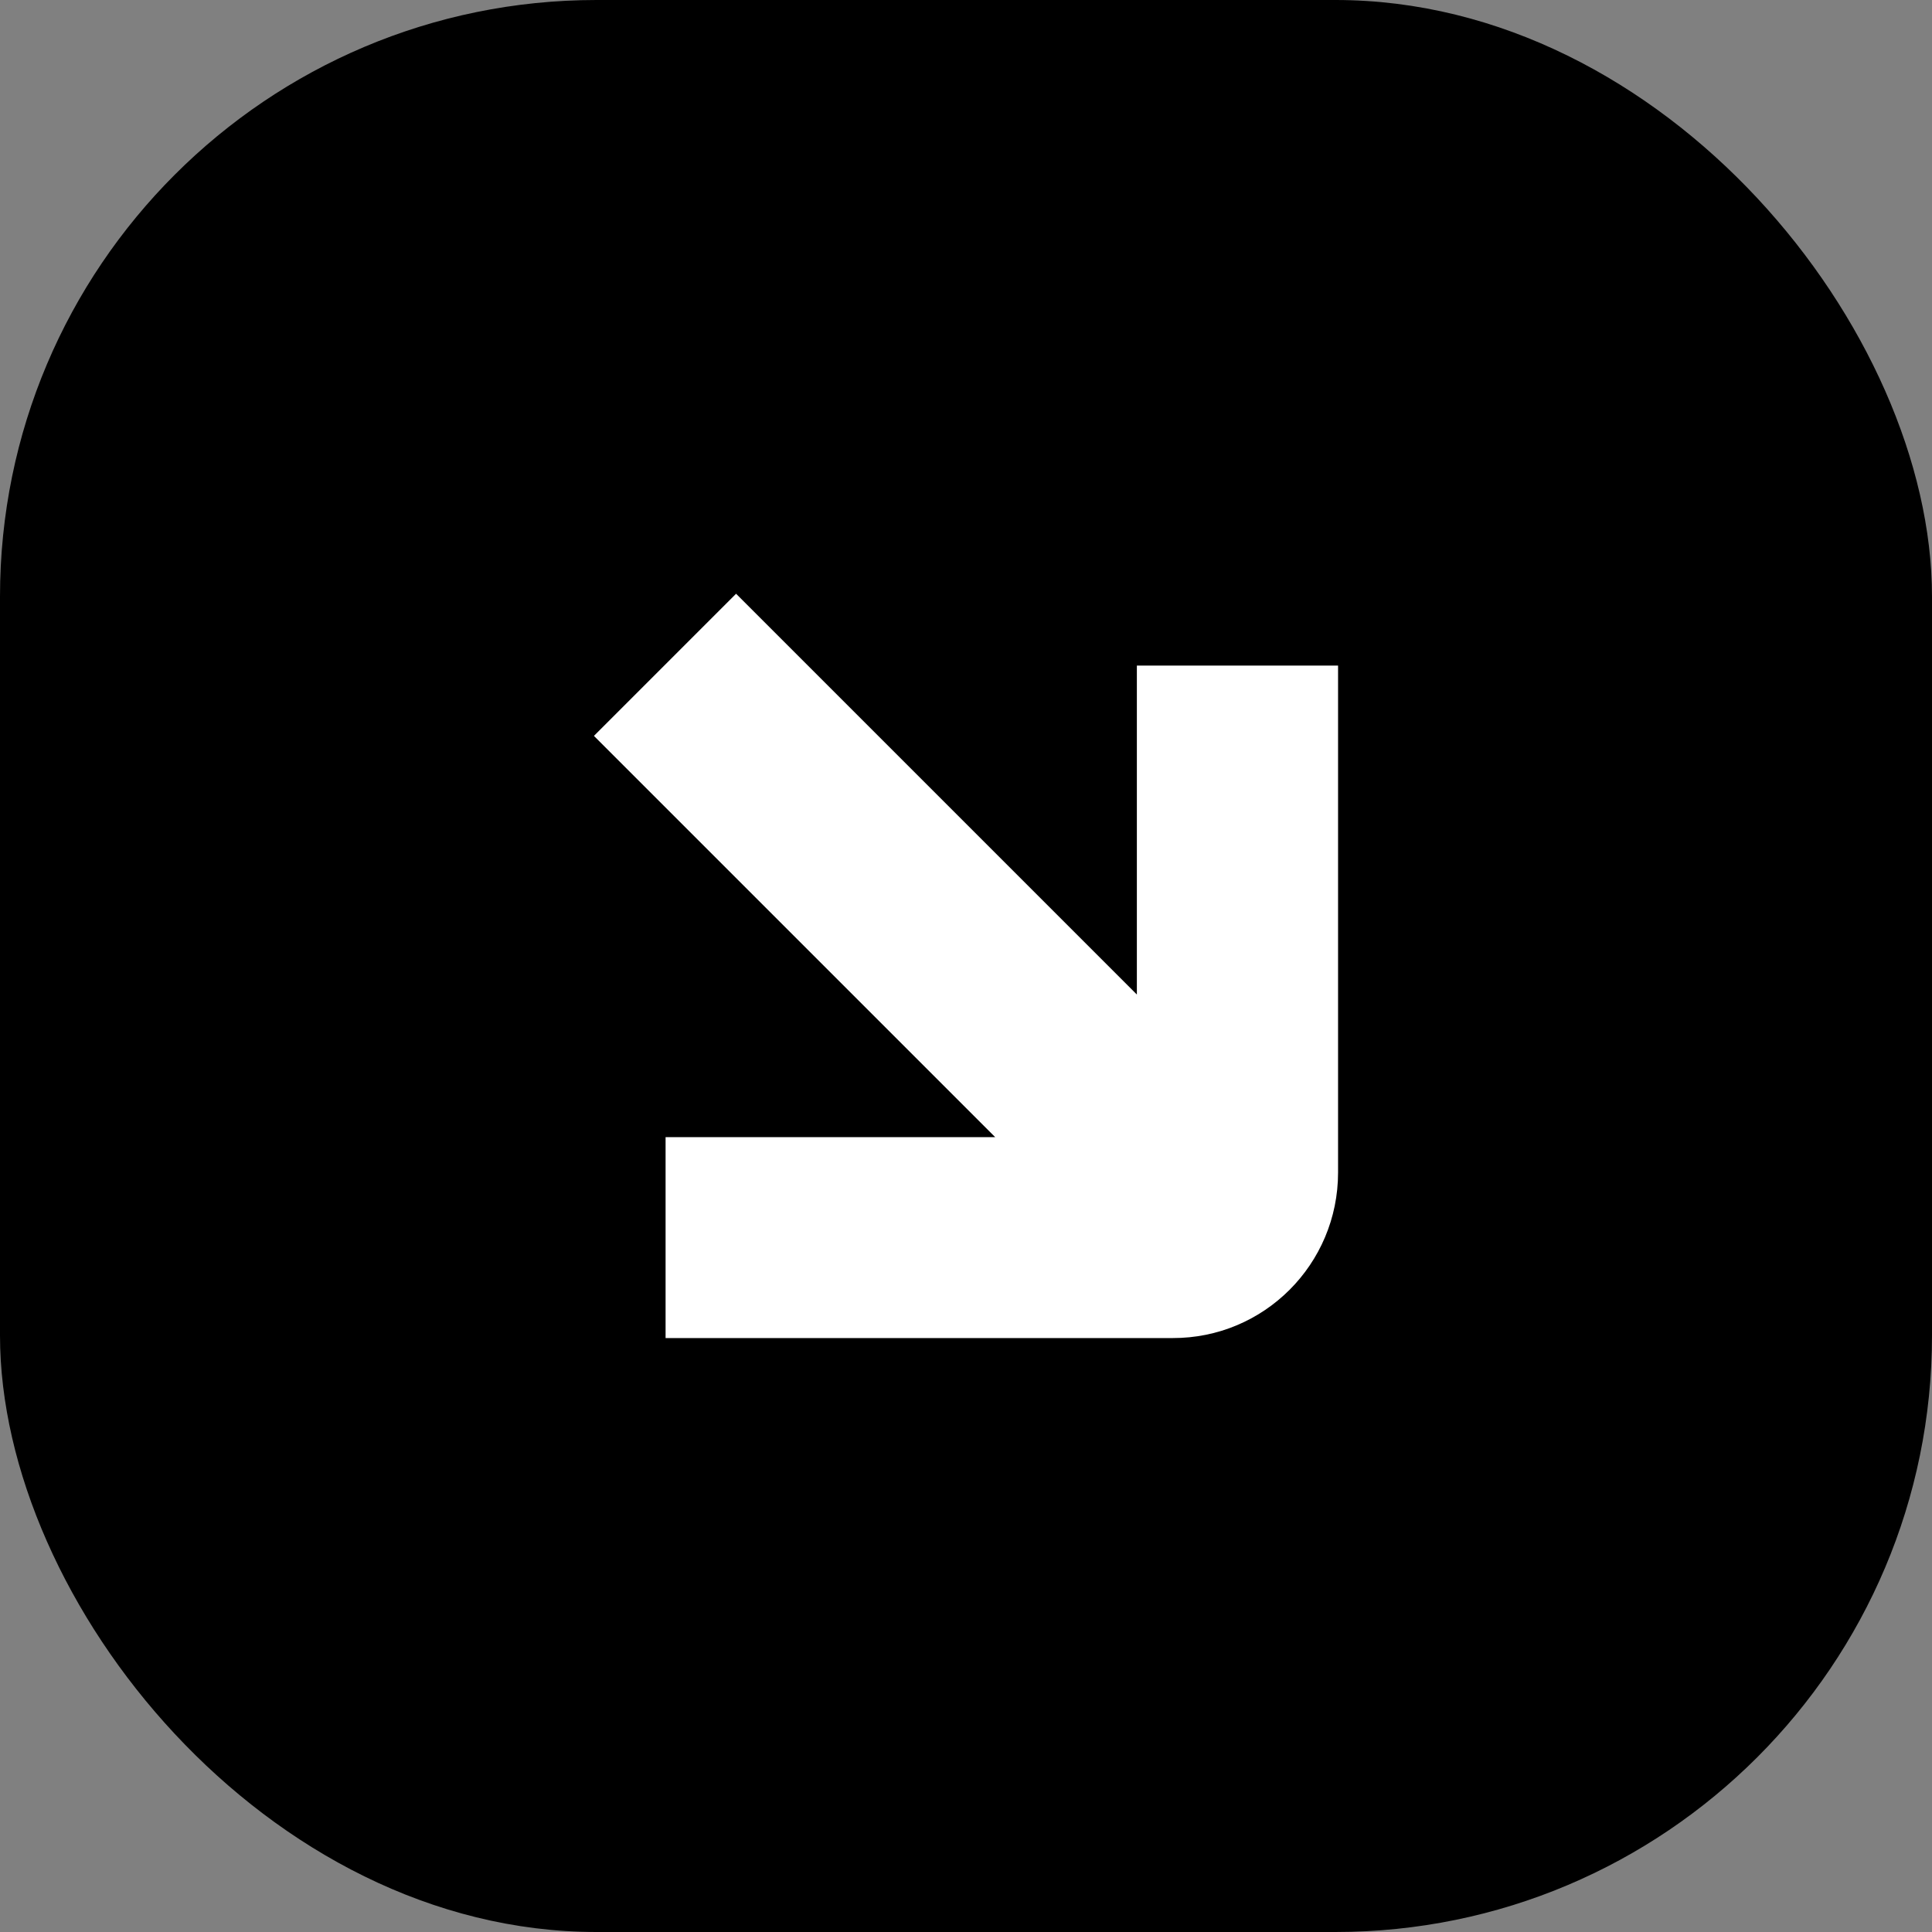 <svg viewBox="0 0 204.15 204.15" xmlns="http://www.w3.org/2000/svg" data-name="Camada 2" id="Camada_2">
  <rect x="0" y="0" width="204.15" height="204.15" fill="#808080" stroke="none"/>
  <defs>
    <style>
      .cls-1 {
        fill: #fff;
      }
    </style>
  </defs>
  <rect ry="63.04" rx="63.04" height="204.15" width="204.15" y="0" x="0"></rect>
  <path d="M141.39,123.9c0,9.69-7.83,17.52-17.49,17.49h-53.57s0-21.23,0-21.23h34.83s-42.4-42.4-42.4-42.4l15.02-15.02,42.35,42.35v-34.76s21.26,0,21.26,0v53.57s0,0,0,0Z" class="cls-1"></path>
</svg>